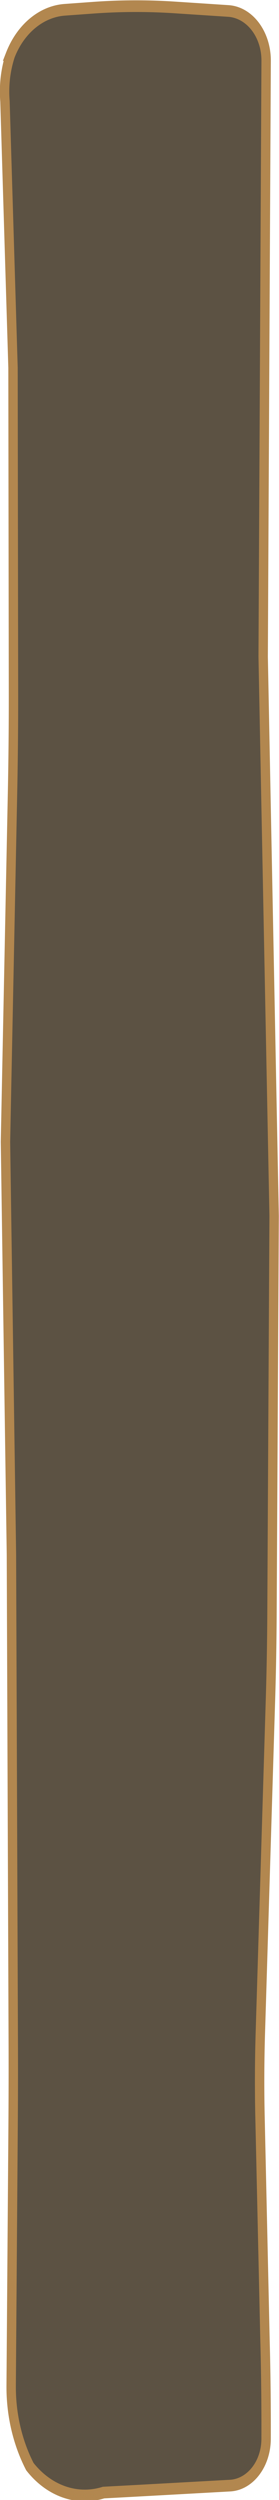 <svg xmlns:inkscape="http://www.inkscape.org/namespaces/inkscape" xmlns:sodipodi="http://sodipodi.sourceforge.net/DTD/sodipodi-0.dtd" xmlns="http://www.w3.org/2000/svg" xmlns:svg="http://www.w3.org/2000/svg" width="21.076mm" height="188.242mm" viewBox="0 0 21.076 188.242" id="svg1" xml:space="preserve" inkscape:version="1.3 (0e150ed6c4, 2023-07-21)" sodipodi:docname="siluetas.svg"><defs id="defs1"></defs><g inkscape:label="Layer 1" inkscape:groupmode="layer" id="layer1" transform="translate(-164.257,-45.826)"><path style="fill:#5c5243;fill-opacity:1;stroke:#b2874f;stroke-width:0.738;stroke-linecap:butt;stroke-linejoin:miter;stroke-dasharray:none;stroke-opacity:1" d="m 49.686,57.627 a 6.117,6.117 98.14 0 0 -0.416,2.911 l 0.632,16.841 0.036,20.469 a 238.943,238.943 90.67 0 1 -0.075,6.423 l -0.554,22.048 0.468,26.073 0.144,30.673 a 398.475,398.475 90.131 0 1 -0.013,5.557 l -0.151,16.337 a 9.344,9.344 73.97 0 0 1.471,5.12 6.025,6.025 15.819 0 0 5.789,1.64 l 1.313,-0.057 a 3133.003,3133.003 177.475 0 0 2.277,-0.1 l 6.356,-0.283 a 2.966,2.966 134.007 0 0 2.834,-2.934 168.594,168.594 89.191 0 0 -0.089,-6.324 l -0.389,-14.016 a 82.352,82.352 90.286 0 1 0.027,-5.391 l 0.793,-20.998 a 173.953,173.953 91.274 0 0 0.12,-5.392 L 70.427,131.006 69.566,95.663 69.8,57.981 a 3.138,3.138 46.695 0 0 -2.972,-3.153 l -4.205,-0.223 a 57.645,57.645 179.845 0 0 -6.414,0.017 l -2.237,0.131 a 5.085,5.085 146.161 0 0 -4.287,2.874 z" id="path1-0" sodipodi:nodetypes="ccccccccccccccccccc" inkscape:original-d="m 50.98328,54.927985 -1.784743,3.713862 0.703446,18.737253 0.04132,23.68087 -0.635063,25.25842 0.468293,26.07277 0.156905,33.45171 -0.202646,21.8938 2.674095,4.18295 7.062729,-0.30886 10.301009,-0.45798 0.0499,-5.10695 -0.575549,-20.73825 0.996264,-26.38866 0.187778,-27.91302 -0.861516,-35.342776 0.253024,-40.676522 -10.402662,-0.551369 z" inkscape:path-effect="#path-effect1-6" transform="matrix(0.961,0,0,1.191,117.284,-18.648)" inkscape:export-filename="silueta2.svg" inkscape:export-xdpi="97.07" inkscape:export-ydpi="97.07"></path></g></svg>